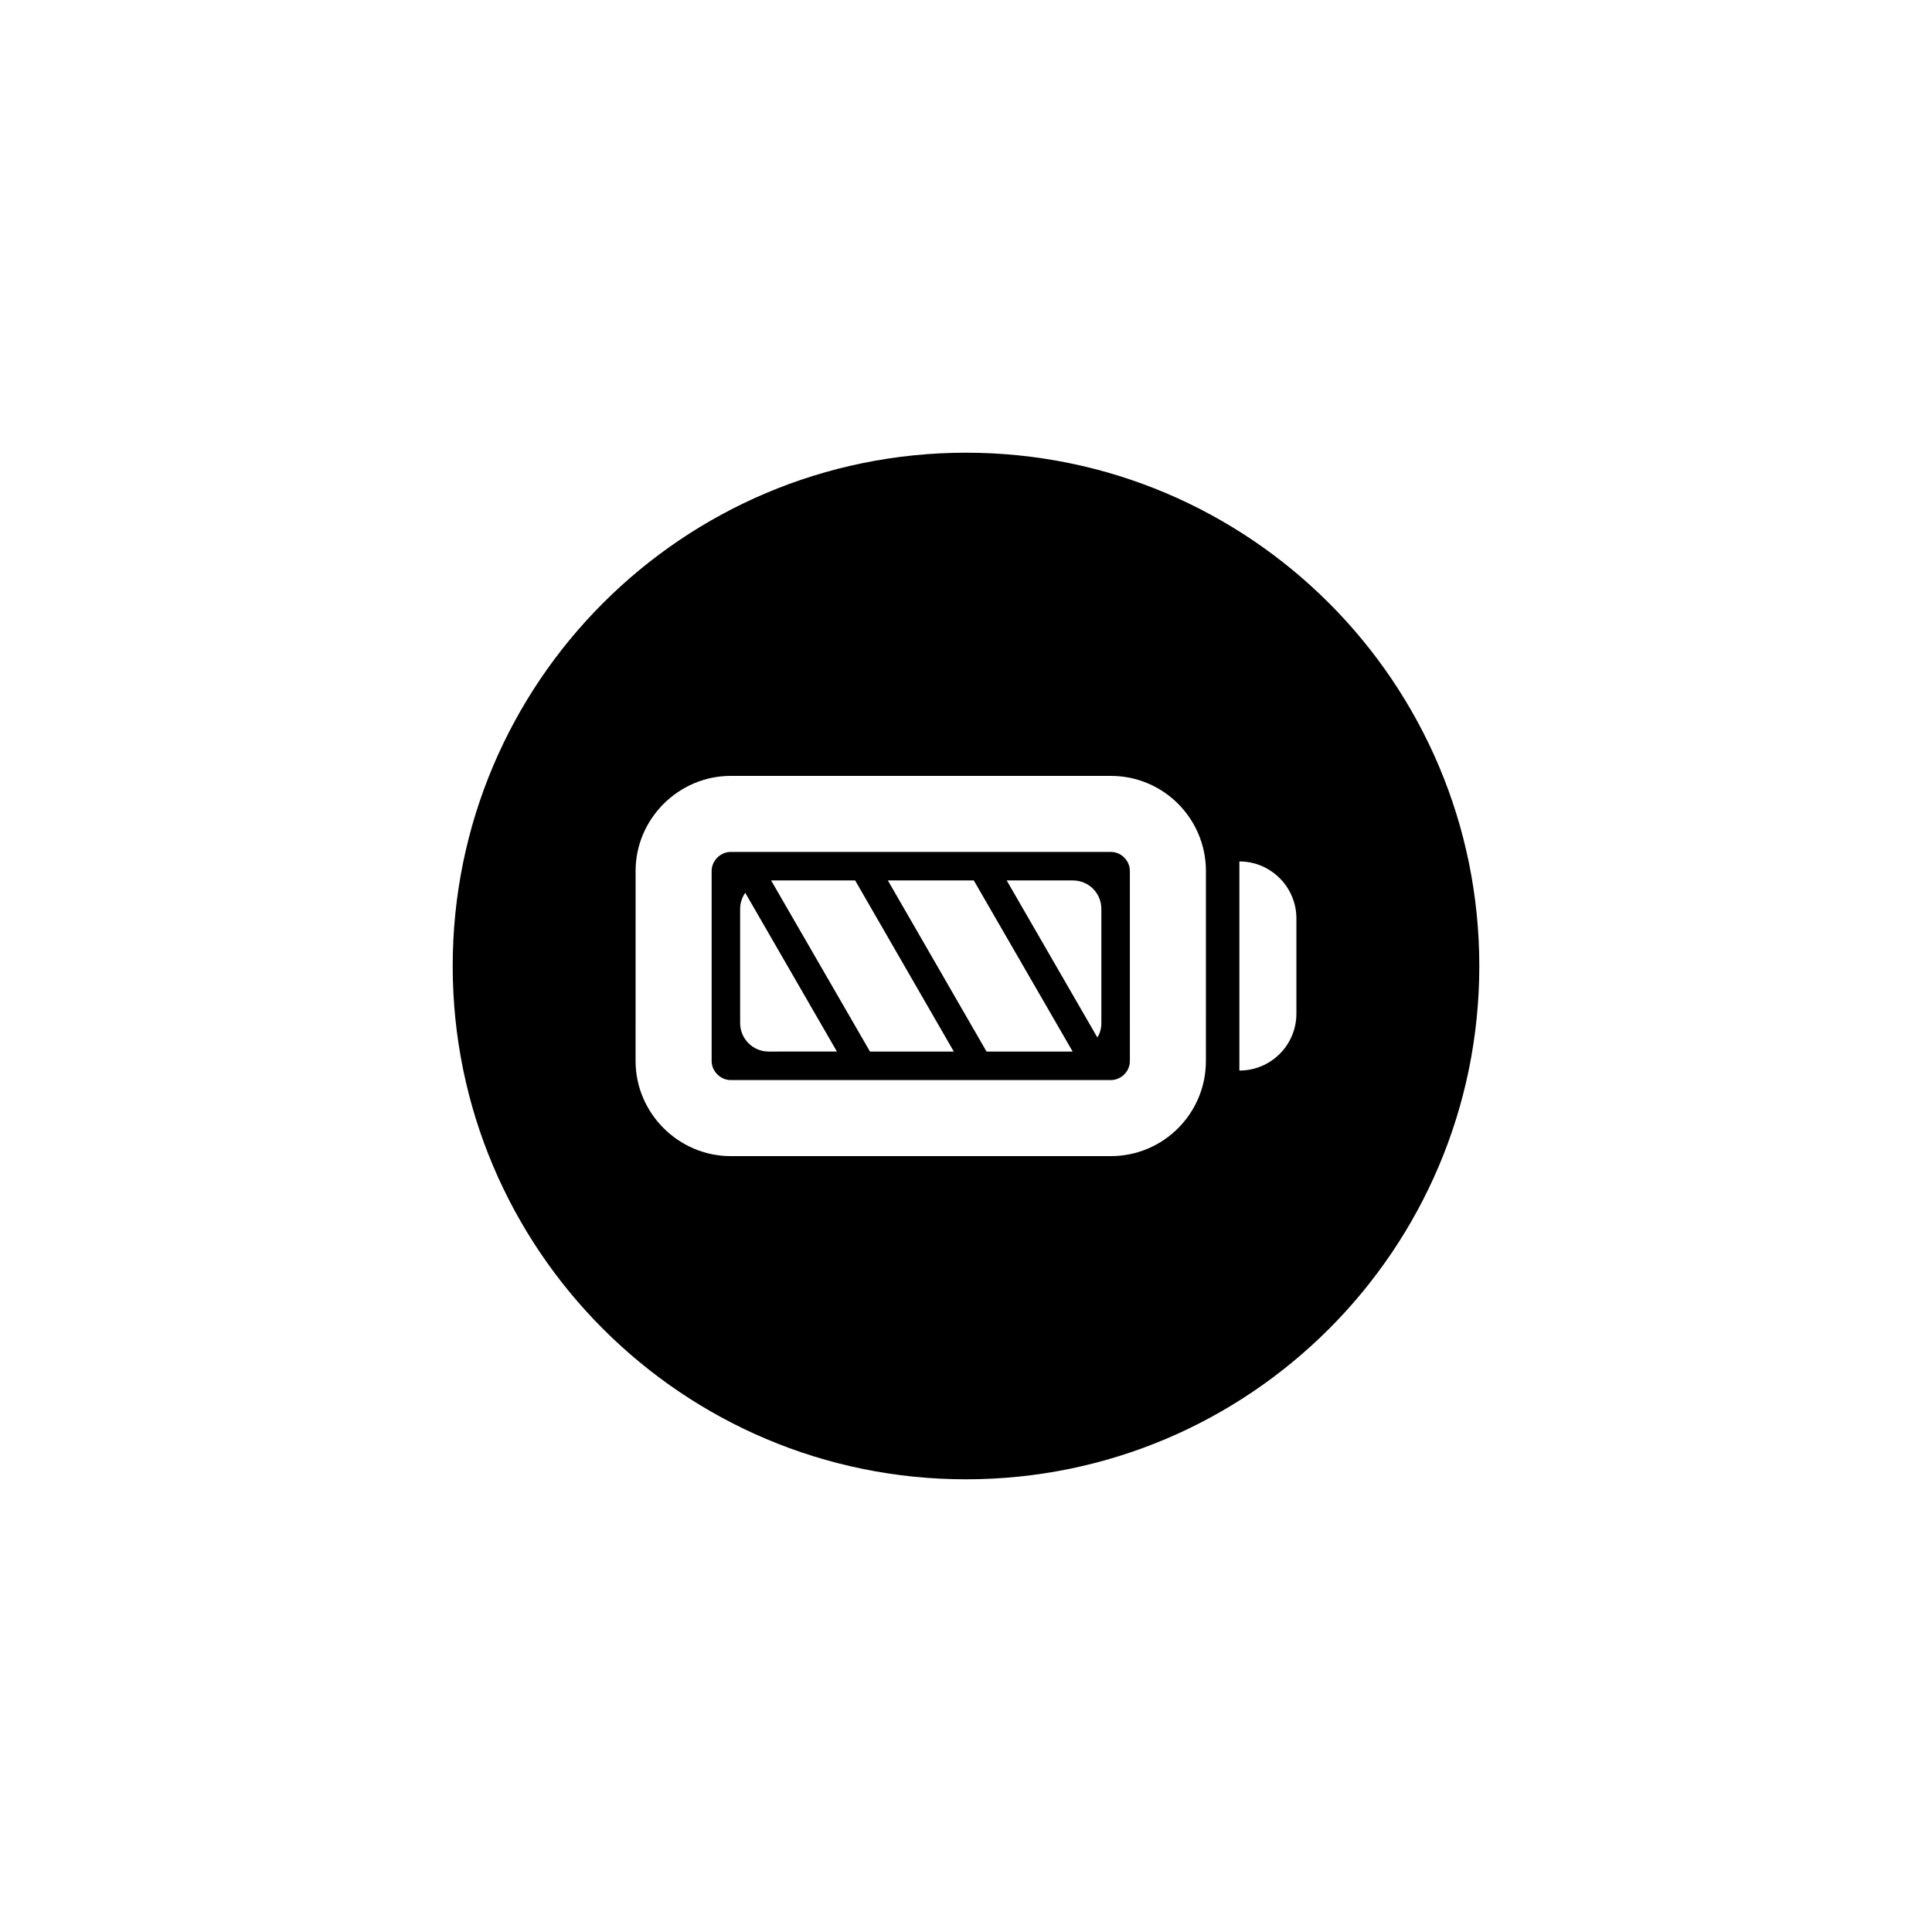 <?xml version="1.0" encoding="UTF-8"?>
<!-- Uploaded to: SVG Repo, www.svgrepo.com, Generator: SVG Repo Mixer Tools -->
<svg fill="#000000" width="800px" height="800px" version="1.1" viewBox="144 144 512 512" xmlns="http://www.w3.org/2000/svg">
 <g>
  <path d="m438.39 369.77h-100.76c-2.672 0-5.039 2.316-5.039 5.039v50.383c0 2.719 2.367 5.039 5.039 5.039h100.76c0.906 0 1.762-0.25 2.519-0.707 1.512-0.855 2.519-2.519 2.519-4.332l-0.004-50.383c0-2.723-2.266-5.039-5.035-5.039zm-90.688 52.902c-4.18 0-7.559-3.375-7.559-7.559v-30.23c0-1.613 0.504-3.074 1.359-4.281l24.285 42.066zm26.852 0-26.199-45.344h22.27l26.148 45.344zm30.887 0-26.148-45.344h22.773l26.199 45.344zm30.43-7.559c0 1.41-0.352 2.719-1.059 3.828l-24.031-41.613h17.531c4.231 0 7.559 3.375 7.559 7.559z"/>
  <path d="m400 263.97c-75.117 0-136.03 60.91-136.03 136.03 0 75.117 60.91 136.03 136.03 136.03s136.03-60.91 136.03-136.03c0-75.117-60.91-136.03-136.03-136.03zm63.578 161.22c0 13.855-11.234 25.191-25.191 25.191h-100.76c-13.754 0-25.191-11.336-25.191-25.191l0.004-50.379c0-13.855 11.438-25.191 25.191-25.191h100.76c13.957 0 25.191 11.336 25.191 25.191zm23.984-12.594c0 8.363-6.75 15.113-15.113 15.113v-55.418c8.363 0 15.113 6.801 15.113 15.113z"/>
 </g>
</svg>